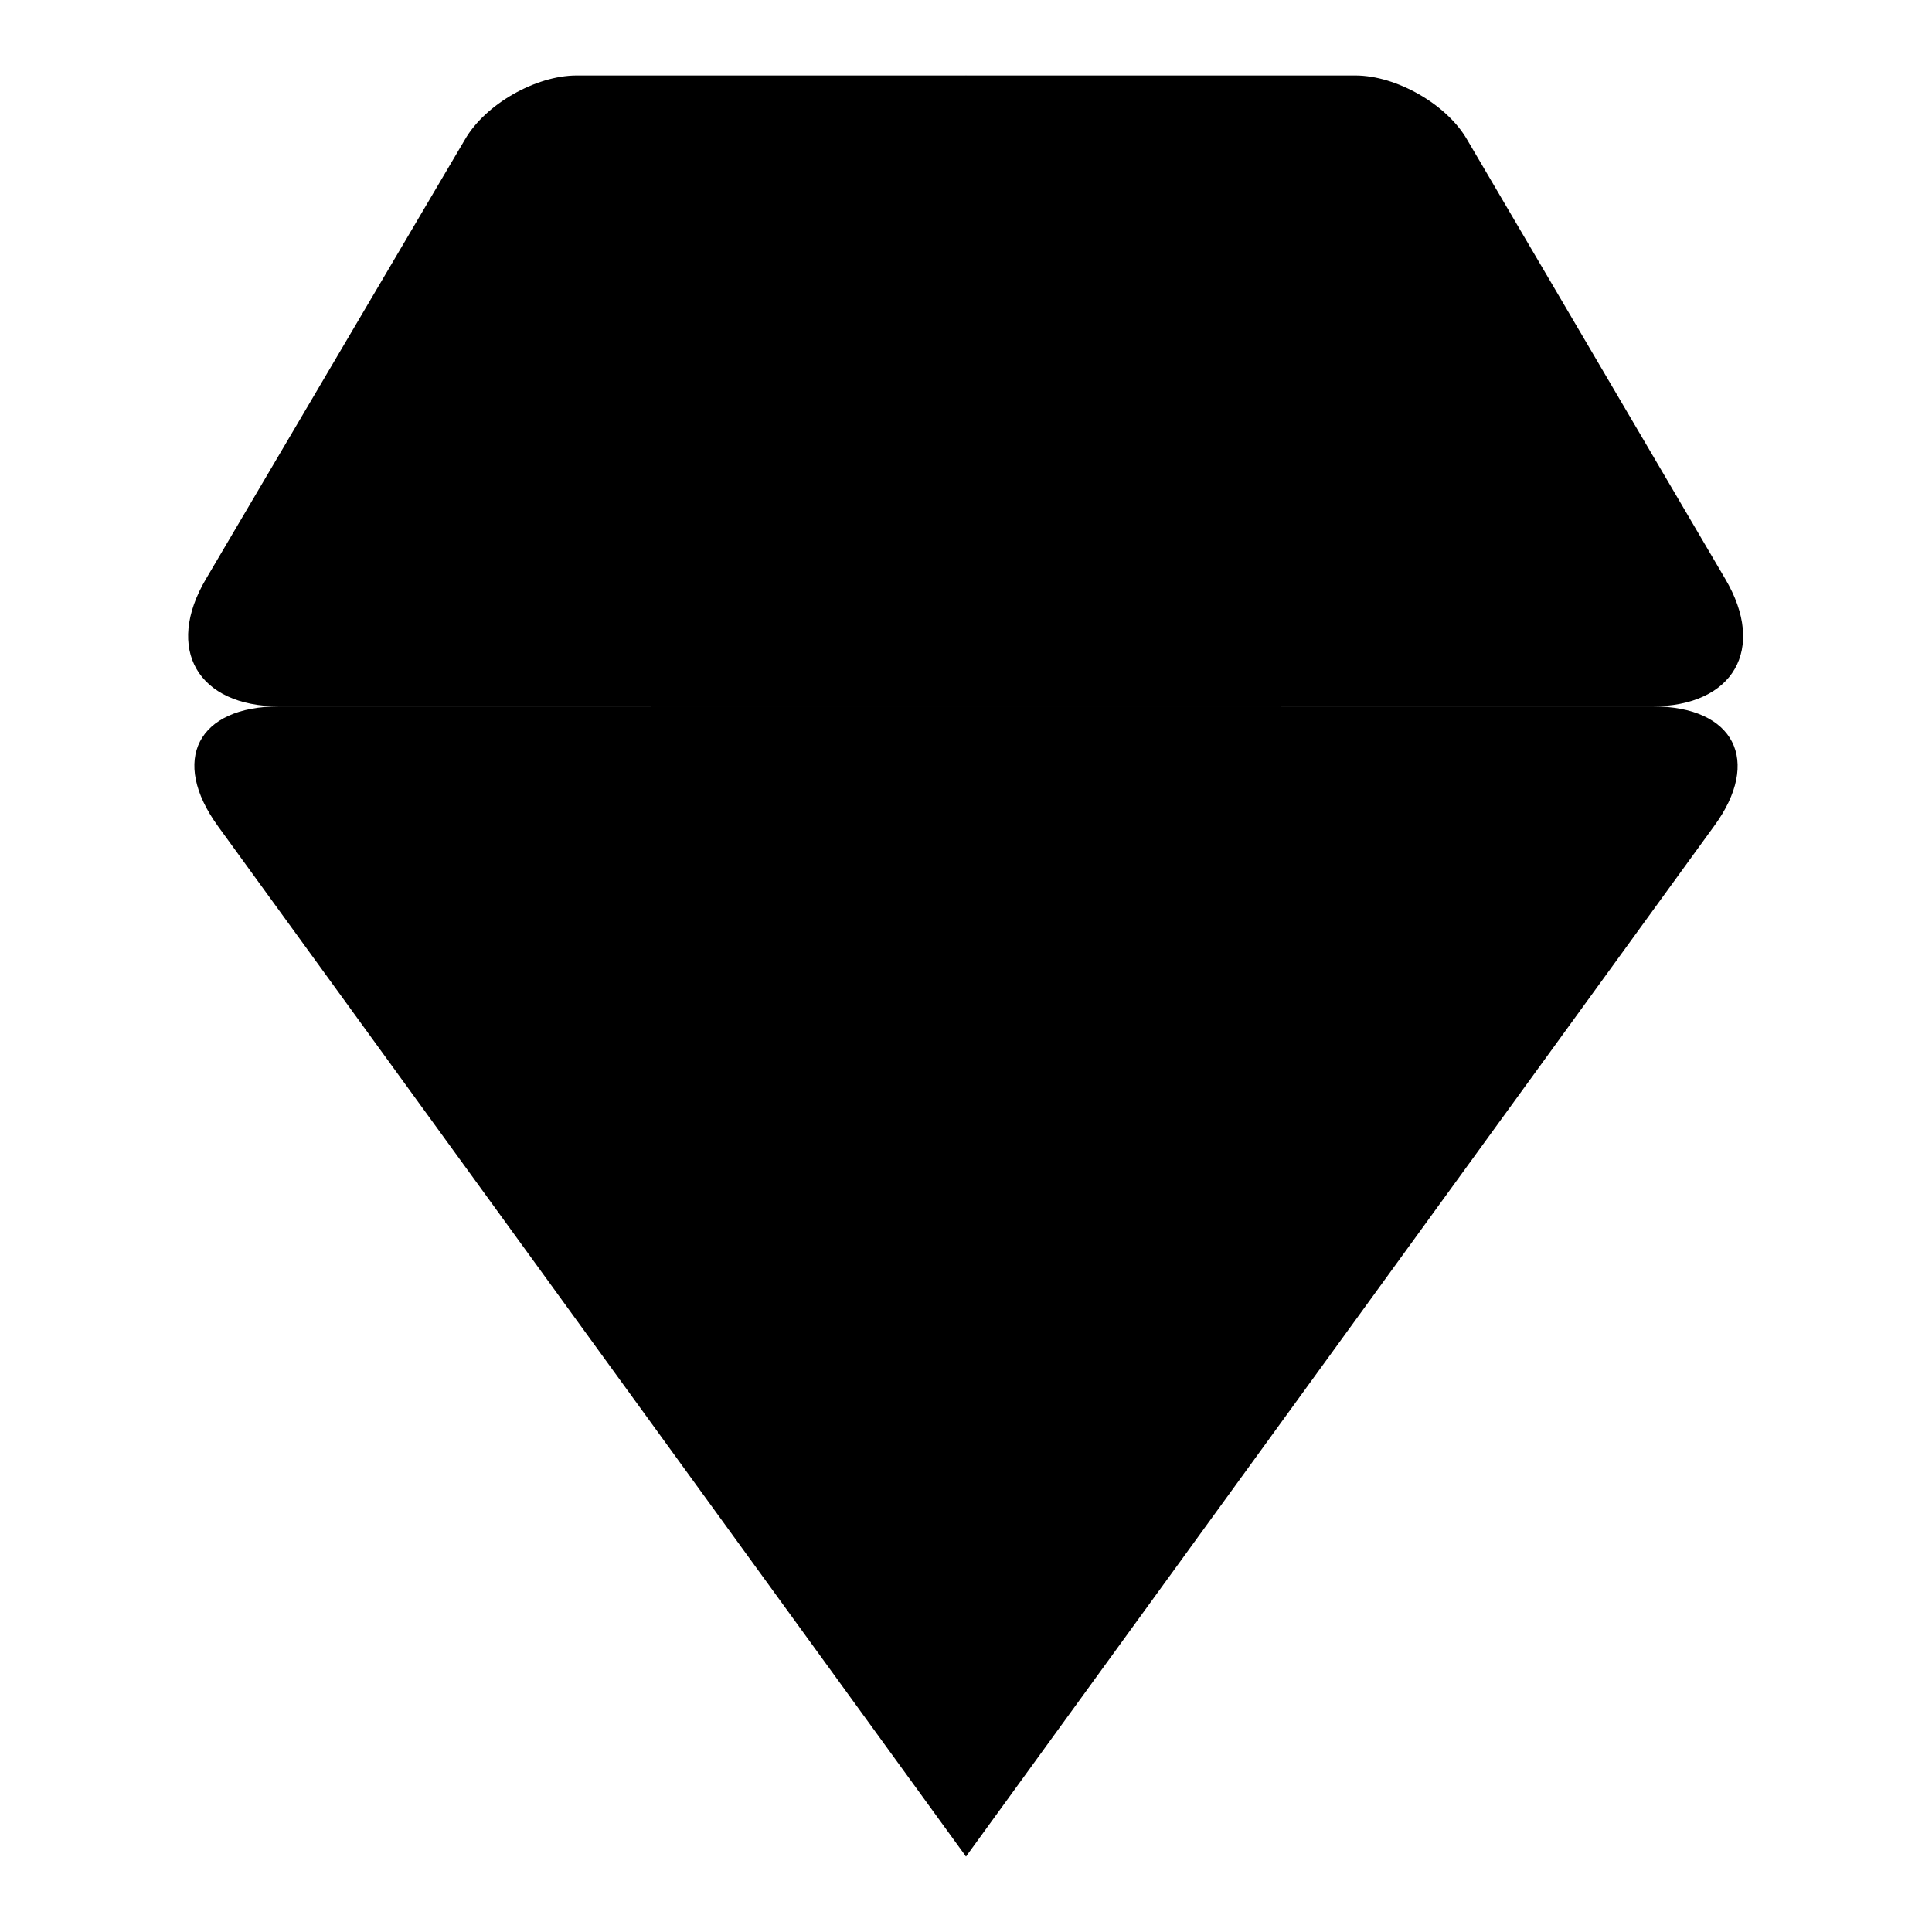 <?xml version="1.0" encoding="utf-8"?>
<!-- Svg Vector Icons : http://www.onlinewebfonts.com/icon -->
<!DOCTYPE svg PUBLIC "-//W3C//DTD SVG 1.1//EN" "http://www.w3.org/Graphics/SVG/1.1/DTD/svg11.dtd">
<svg version="1.1" xmlns="http://www.w3.org/2000/svg" xmlns:xlink="http://www.w3.org/1999/xlink" x="0px" y="0px" viewBox="0 0 256 256" enable-background="new 0 0 256 256" xml:space="preserve">
<g><g><path fill="#000000" d="M28.9,109.5c-6.4-8.8-2.7-15.9,8.1-15.9h182c10.8,0,14.5,7.2,8.1,15.9L128,246L28.9,109.5z"/><path fill="#000000" d="M86.2,93.6h83.6L128,246L86.2,93.6z"/><path fill="#000000" d="M86.2,93.6h83.6L128,10L86.2,93.6z"/><path fill="#000000" d="M61.6,18.5c2.7-4.7,9.4-8.5,14.8-8.5h103.2c5.4,0,12.1,3.8,14.8,8.5l34.2,58.2c5.5,9.3,1.1,16.9-9.7,16.9H37c-10.8,0-15.2-7.6-9.7-16.9L61.6,18.5z"/></g></g>
</svg>